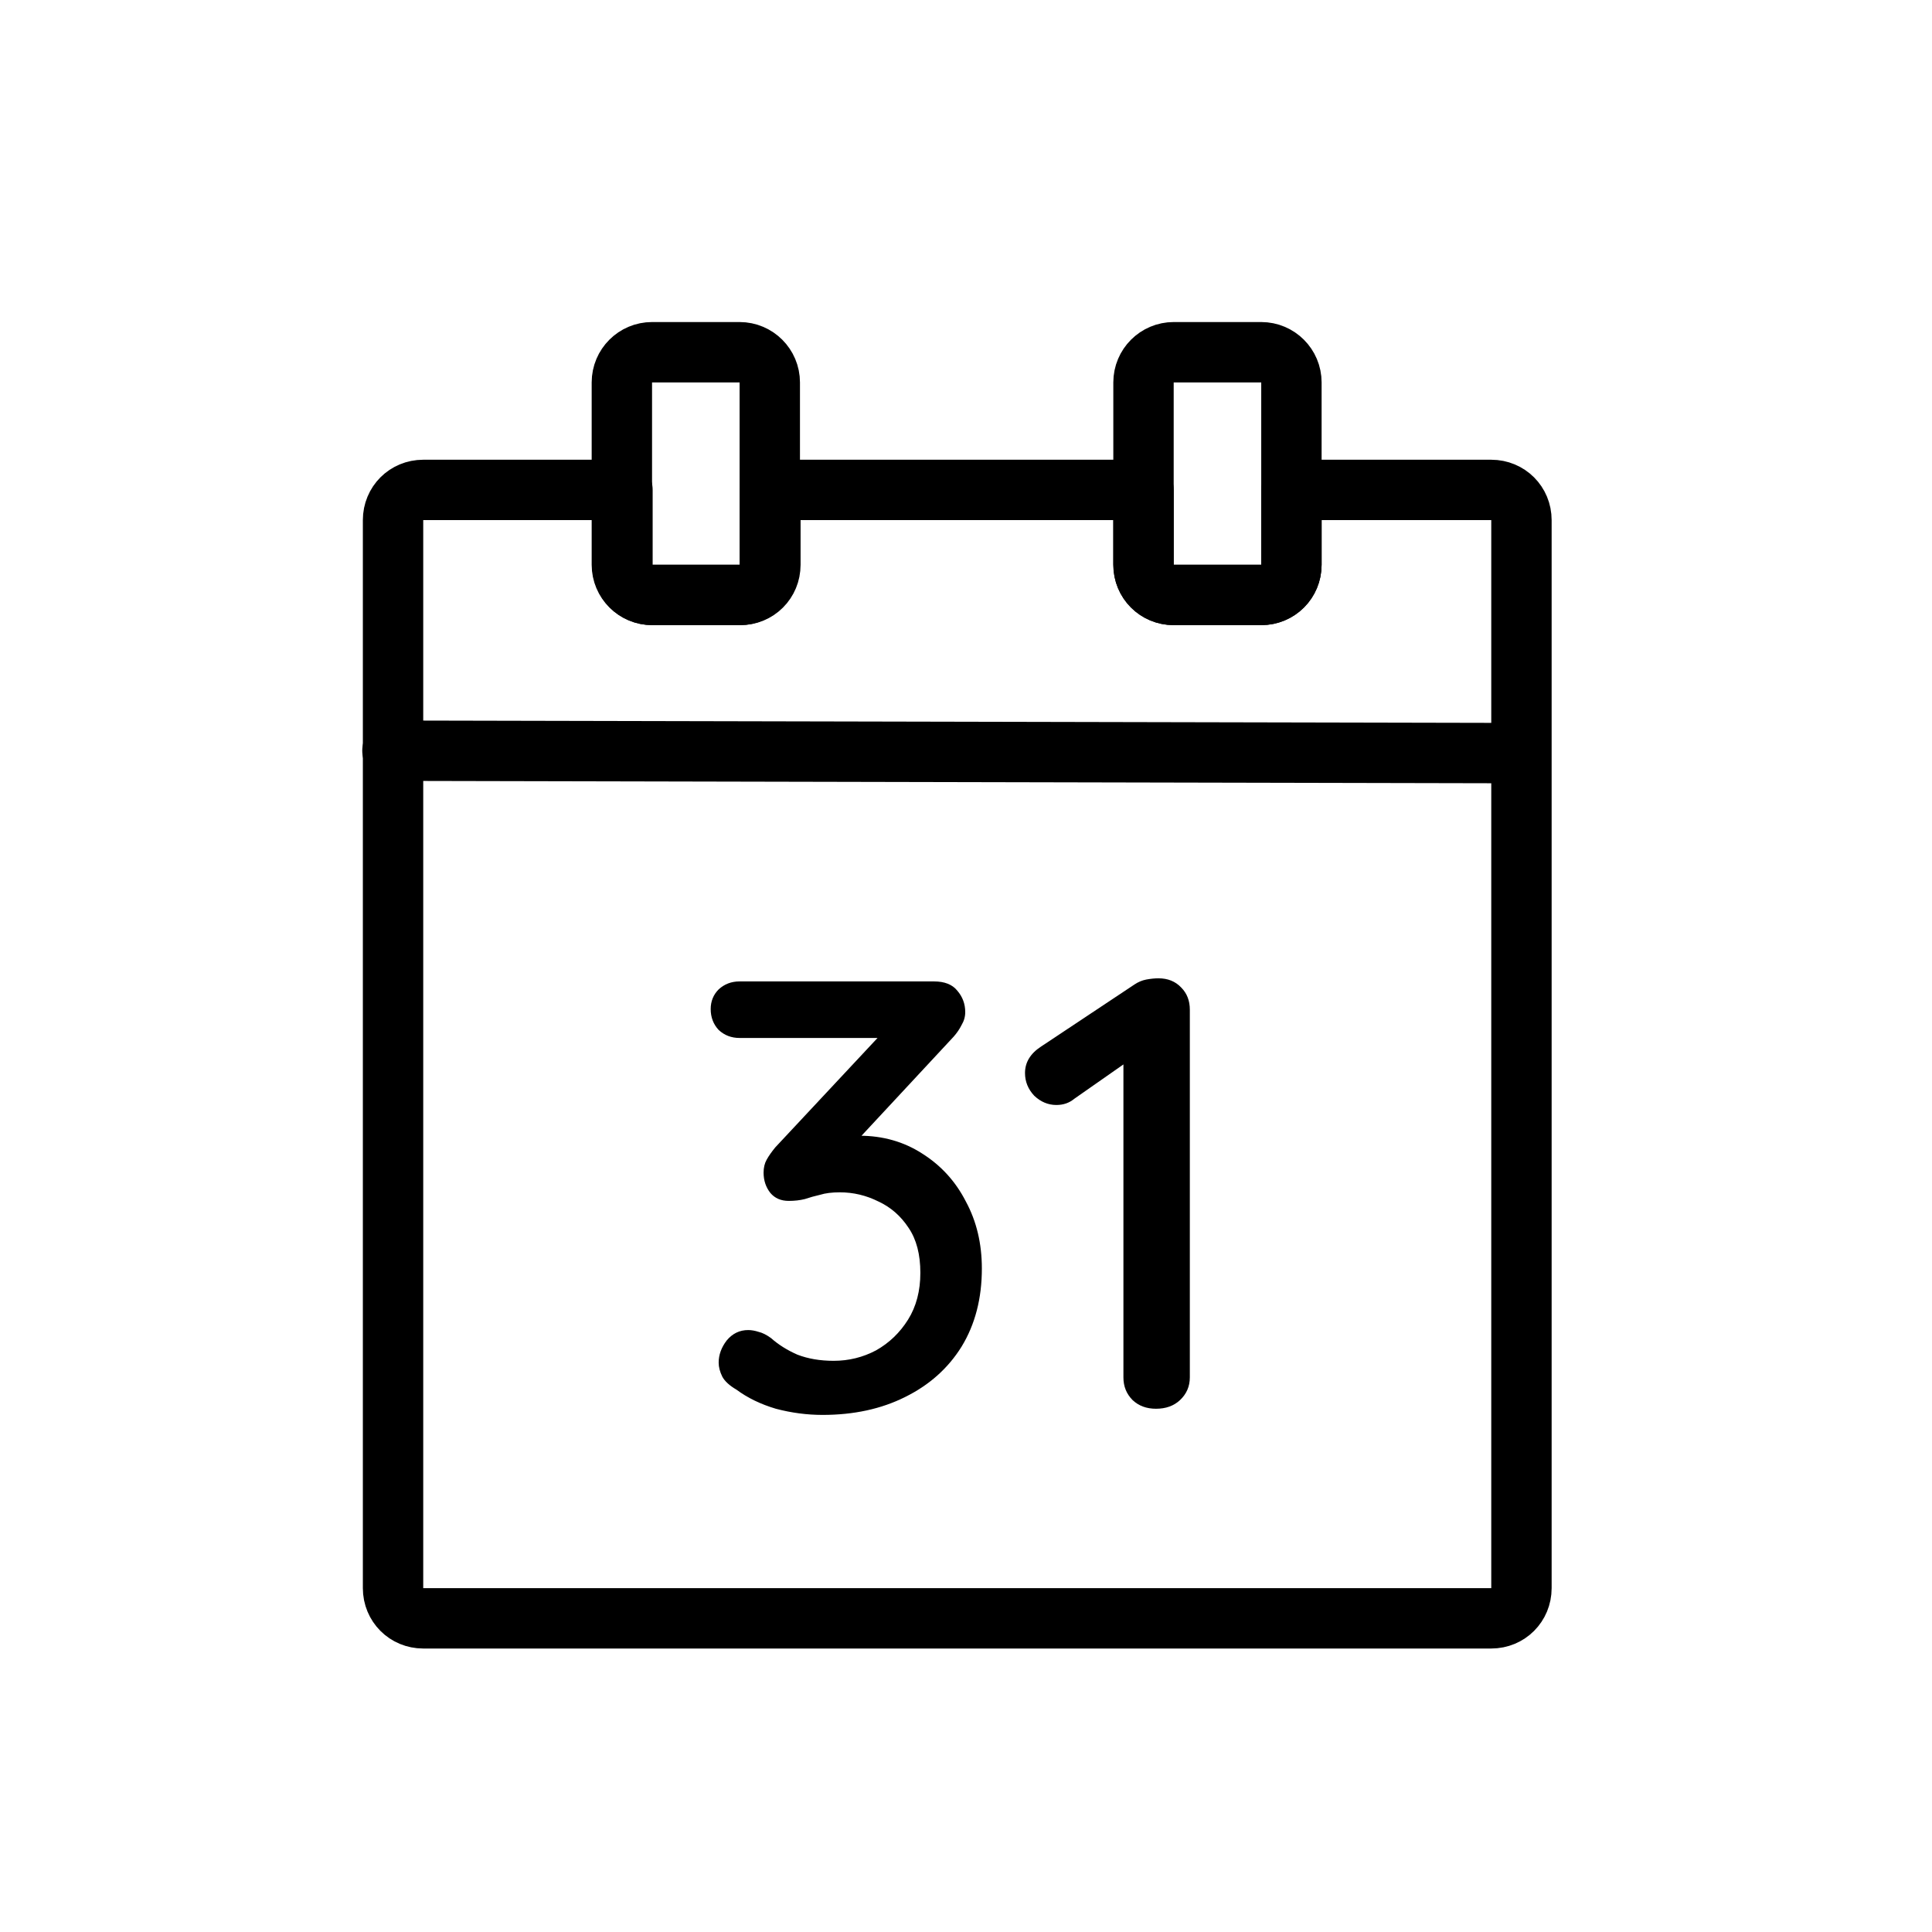 <svg width="48" height="48" viewBox="0 0 48 48" fill="none" xmlns="http://www.w3.org/2000/svg">
<path d="M37.785 18.711L9.75 18.651" stroke="black" stroke-width="1.5" stroke-linecap="round" stroke-linejoin="round"/>
<path d="M37.05 12.172H32.085V14.032C32.085 14.452 31.755 14.782 31.335 14.782H29.16C28.74 14.782 28.41 14.452 28.41 14.032V12.172H19.14V14.032C19.14 14.452 18.81 14.782 18.39 14.782H16.215C15.795 14.782 15.465 14.452 15.465 14.032V12.172H10.515C10.095 12.172 9.765 12.502 9.765 12.922V39.457C9.765 39.877 10.095 40.207 10.515 40.207H37.05C37.47 40.207 37.8 39.877 37.8 39.457V12.922C37.8 12.502 37.47 12.172 37.05 12.172Z" stroke="black" stroke-width="1.5" stroke-linecap="round" stroke-linejoin="round"/>
<path d="M18.375 8.751H16.2C15.786 8.751 15.45 9.087 15.45 9.501V14.031C15.45 14.445 15.786 14.781 16.2 14.781H18.375C18.789 14.781 19.125 14.445 19.125 14.031V9.501C19.125 9.087 18.789 8.751 18.375 8.751Z" stroke="black" stroke-width="1.5" stroke-linecap="round" stroke-linejoin="round"/>
<path d="M31.335 8.751H29.16C28.746 8.751 28.41 9.087 28.41 9.501V14.031C28.41 14.445 28.746 14.781 29.16 14.781H31.335C31.749 14.781 32.085 14.445 32.085 14.031V9.501C32.085 9.087 31.749 8.751 31.335 8.751Z" stroke="black" stroke-width="1.5" stroke-linecap="round" stroke-linejoin="round"/>
<path d="M18.589 33.045C18.67 33.045 18.757 33.06 18.848 33.09C18.94 33.111 19.042 33.162 19.154 33.243C19.337 33.406 19.556 33.544 19.811 33.656C20.076 33.758 20.376 33.809 20.712 33.809C21.089 33.809 21.44 33.722 21.766 33.549C22.092 33.365 22.357 33.111 22.561 32.785C22.764 32.459 22.866 32.072 22.866 31.624C22.866 31.166 22.769 30.794 22.576 30.509C22.382 30.213 22.133 29.994 21.827 29.852C21.522 29.699 21.201 29.623 20.865 29.623C20.671 29.623 20.508 29.643 20.376 29.684C20.244 29.714 20.116 29.75 19.994 29.791C19.872 29.821 19.739 29.836 19.597 29.836C19.403 29.836 19.251 29.77 19.139 29.638C19.027 29.495 18.971 29.327 18.971 29.134C18.971 29.012 18.996 28.904 19.047 28.813C19.098 28.721 19.169 28.619 19.261 28.507L22.087 25.483L22.423 25.788H18.375C18.171 25.788 17.998 25.722 17.855 25.589C17.723 25.447 17.657 25.274 17.657 25.07C17.657 24.877 17.723 24.713 17.855 24.581C17.998 24.449 18.171 24.383 18.375 24.383H23.202C23.467 24.383 23.661 24.459 23.783 24.612C23.915 24.765 23.981 24.943 23.981 25.146C23.981 25.258 23.951 25.365 23.89 25.467C23.839 25.569 23.773 25.666 23.691 25.758L20.85 28.813L20.468 28.4C20.549 28.36 20.687 28.319 20.88 28.278C21.074 28.237 21.232 28.217 21.354 28.217C21.934 28.217 22.454 28.365 22.912 28.66C23.381 28.956 23.742 29.353 23.997 29.852C24.262 30.341 24.394 30.896 24.394 31.517C24.394 32.26 24.226 32.907 23.89 33.457C23.554 33.997 23.085 34.414 22.484 34.71C21.894 35.005 21.211 35.153 20.437 35.153C20.05 35.153 19.663 35.102 19.276 35C18.899 34.888 18.573 34.73 18.298 34.526C18.125 34.425 18.008 34.318 17.947 34.206C17.886 34.083 17.855 33.966 17.855 33.854C17.855 33.661 17.922 33.477 18.054 33.304C18.197 33.131 18.375 33.045 18.589 33.045Z" fill="black"/>
<path d="M28.72 35C28.486 35 28.293 34.929 28.14 34.786C27.987 34.633 27.911 34.445 27.911 34.221V26.032L28.109 26.307L26.689 27.3C26.566 27.402 26.419 27.453 26.245 27.453C26.042 27.453 25.858 27.377 25.696 27.224C25.543 27.061 25.466 26.873 25.466 26.659C25.466 26.394 25.599 26.175 25.864 26.002L28.186 24.459C28.277 24.398 28.374 24.357 28.476 24.337C28.588 24.316 28.69 24.306 28.782 24.306C29.016 24.306 29.204 24.383 29.347 24.535C29.489 24.678 29.561 24.861 29.561 25.085V34.221C29.561 34.445 29.479 34.633 29.316 34.786C29.163 34.929 28.965 35 28.72 35Z" fill="black"/>
</svg>
